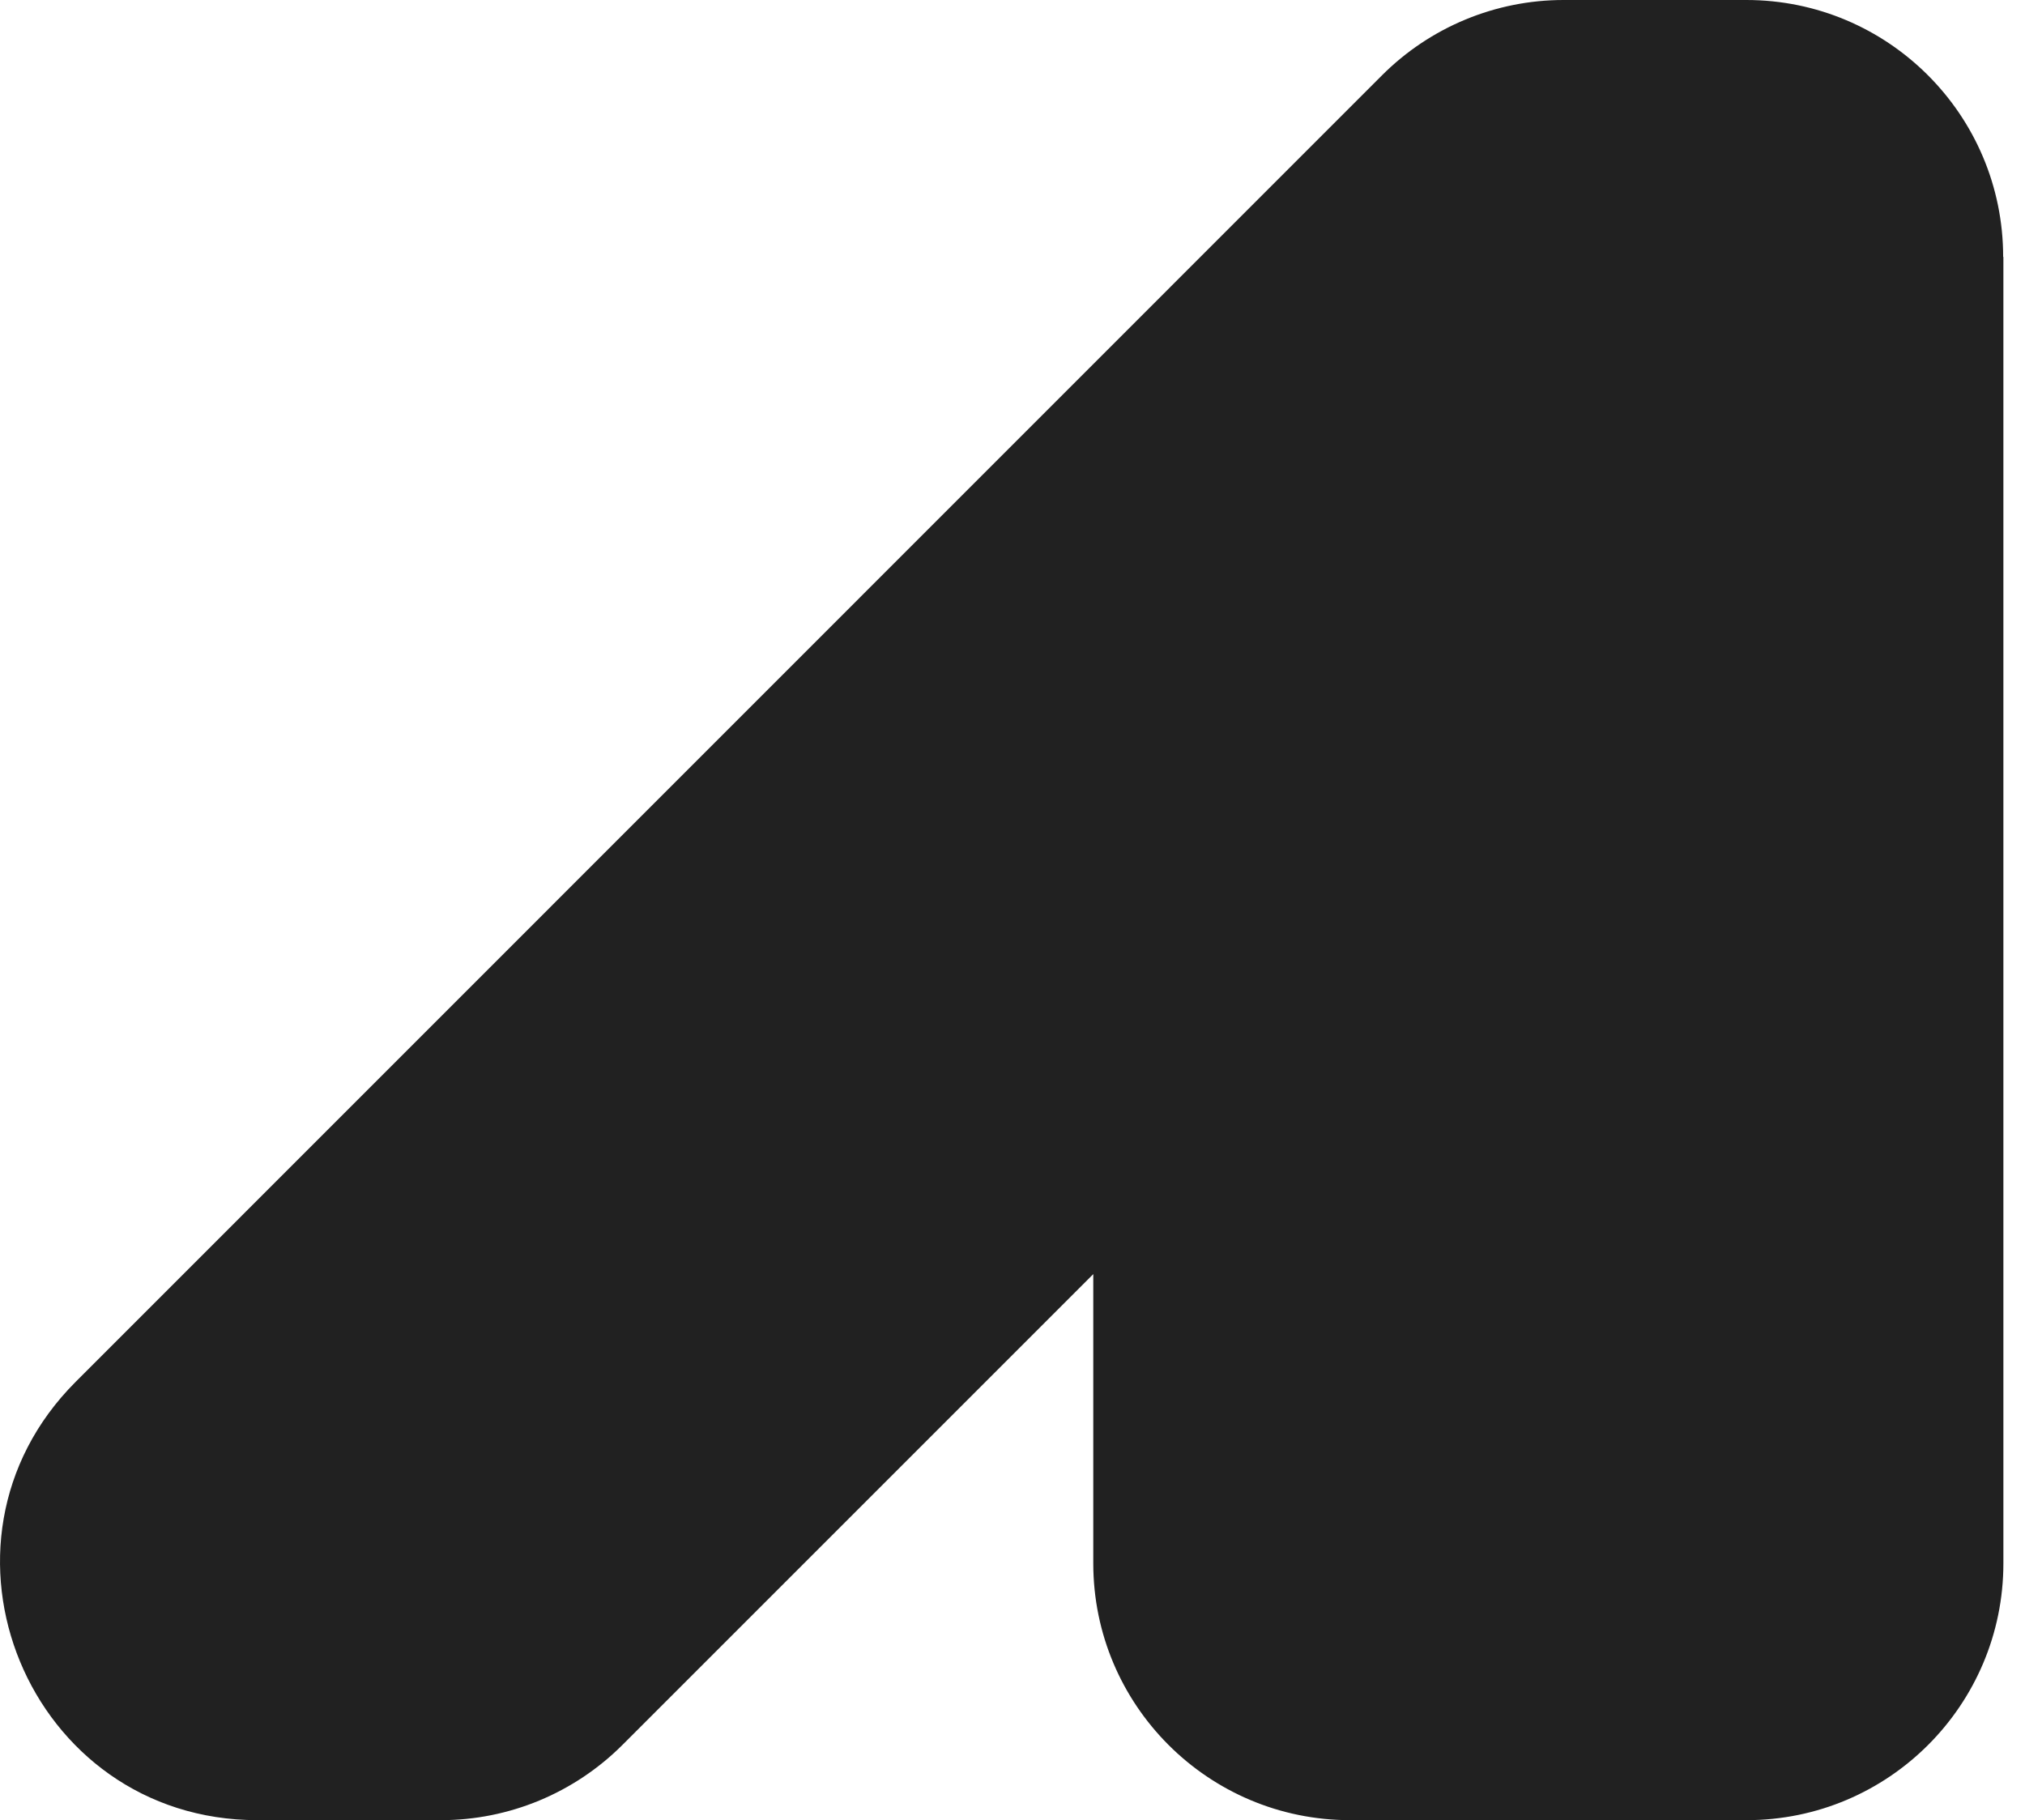 <svg width="89" height="80" viewBox="0 0 89 80" fill="none" xmlns="http://www.w3.org/2000/svg">
<path d="M88.05 11.29V68.71C88.05 74.94 83 80 76.76 80H59.34C53.11 80 48.05 74.95 48.05 68.71V56L27.36 76.69C25.24 78.81 22.37 80 19.38 80H11.31C1.25 80 -3.78 67.84 3.33 60.73L60.74 3.31C62.86 1.19 65.73 0 68.72 0H76.75C82.98 0 88.04 5.05 88.04 11.29H88.05Z" fill="#212121"/>
</svg>
